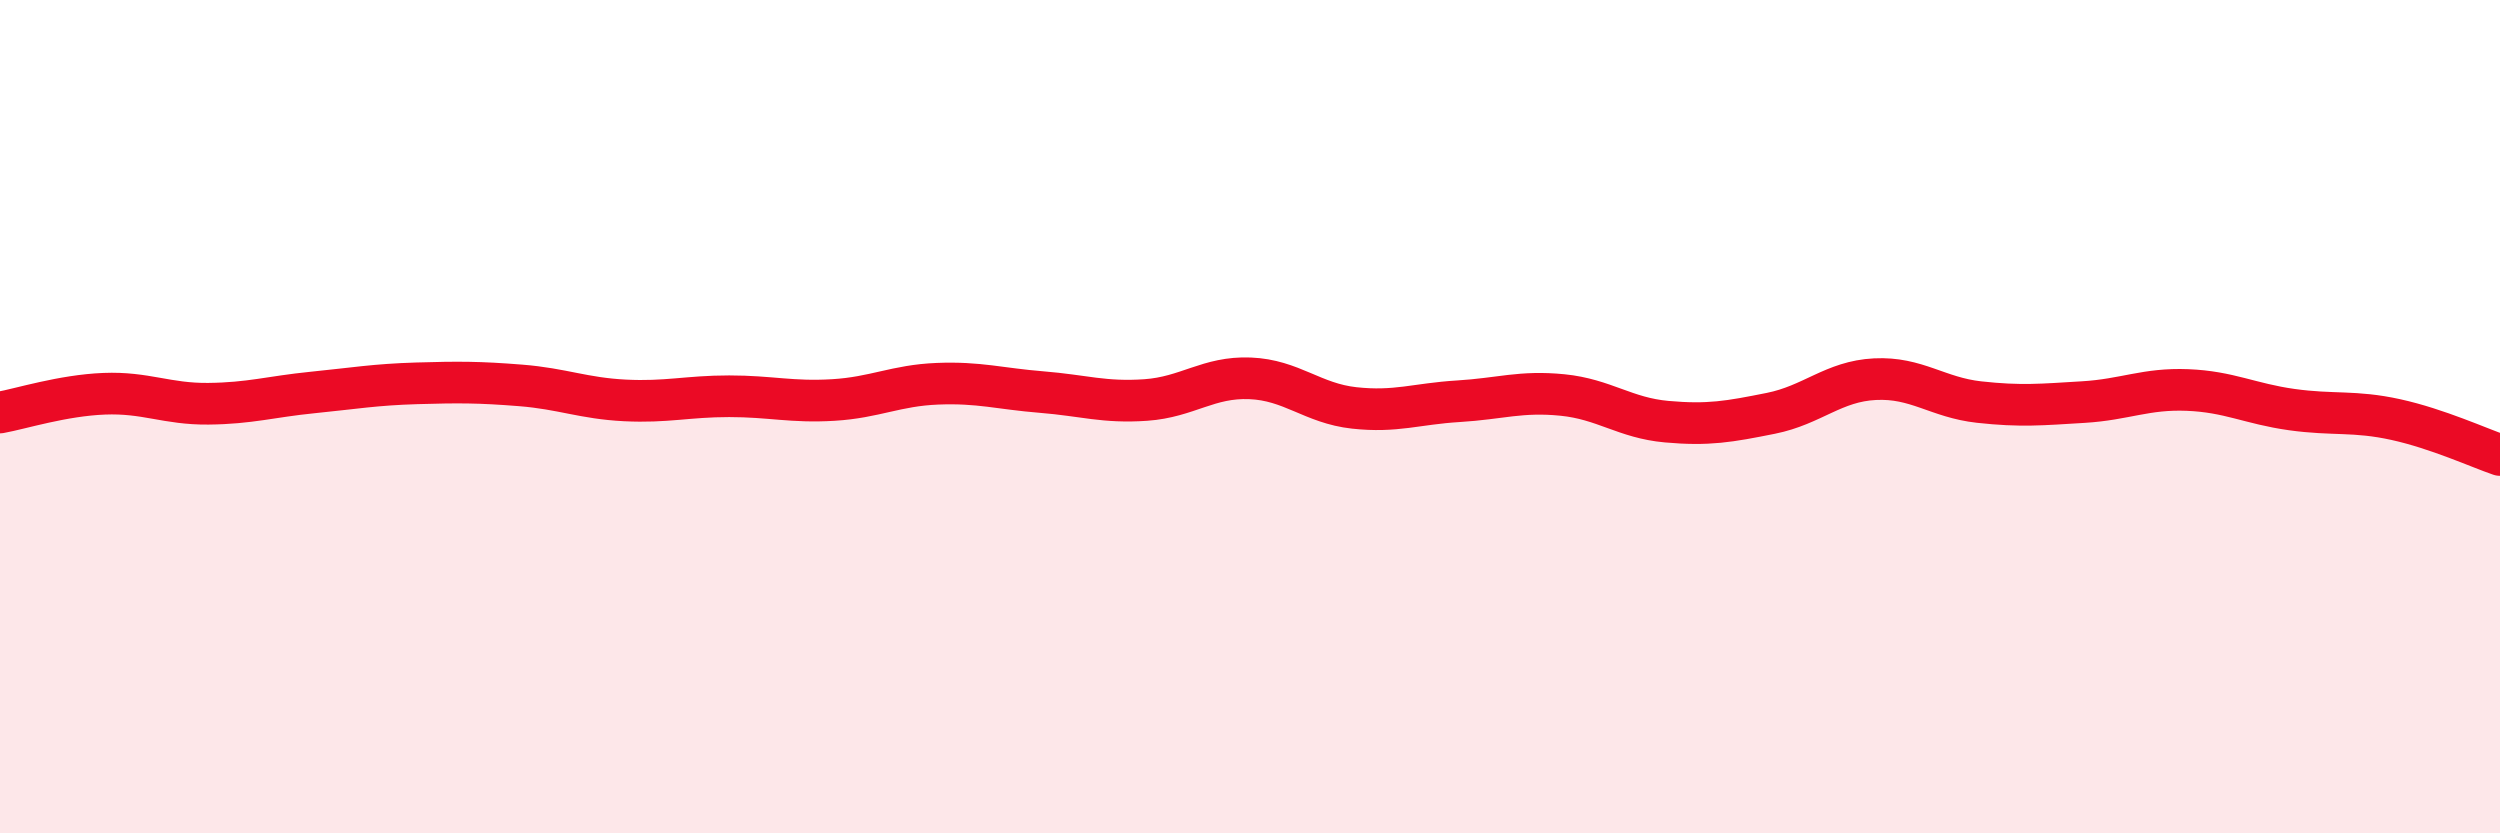 
    <svg width="60" height="20" viewBox="0 0 60 20" xmlns="http://www.w3.org/2000/svg">
      <path
        d="M 0,9.9 C 0.5,9.81 1.5,9.49 2.5,9.45 C 3.5,9.41 4,9.7 5,9.69 C 6,9.68 6.5,9.52 7.5,9.42 C 8.5,9.32 9,9.23 10,9.2 C 11,9.17 11.5,9.17 12.5,9.25 C 13.5,9.33 14,9.56 15,9.61 C 16,9.66 16.5,9.51 17.5,9.51 C 18.5,9.51 19,9.66 20,9.6 C 21,9.54 21.5,9.25 22.5,9.21 C 23.5,9.17 24,9.33 25,9.41 C 26,9.49 26.5,9.67 27.5,9.6 C 28.5,9.53 29,9.04 30,9.08 C 31,9.12 31.5,9.68 32.5,9.79 C 33.5,9.9 34,9.69 35,9.63 C 36,9.57 36.5,9.38 37.5,9.48 C 38.5,9.58 39,10.03 40,10.12 C 41,10.21 41.5,10.12 42.5,9.92 C 43.5,9.72 44,9.15 45,9.1 C 46,9.05 46.5,9.54 47.5,9.65 C 48.5,9.76 49,9.71 50,9.65 C 51,9.59 51.5,9.32 52.5,9.36 C 53.5,9.4 54,9.69 55,9.83 C 56,9.97 56.5,9.85 57.5,10.07 C 58.5,10.29 59.5,10.75 60,10.92L60 20L0 20Z"
        fill="#EB0A25"
        opacity="0.1"
        stroke-linecap="round"
        stroke-linejoin="round"
      />
      <path
        d="M 0,9.9 C 0.5,9.81 1.5,9.49 2.5,9.45 C 3.5,9.41 4,9.7 5,9.69 C 6,9.68 6.5,9.52 7.5,9.42 C 8.5,9.32 9,9.23 10,9.2 C 11,9.17 11.5,9.17 12.5,9.25 C 13.5,9.33 14,9.56 15,9.61 C 16,9.66 16.5,9.51 17.5,9.51 C 18.5,9.51 19,9.66 20,9.6 C 21,9.54 21.5,9.25 22.5,9.21 C 23.5,9.17 24,9.33 25,9.41 C 26,9.49 26.5,9.67 27.5,9.6 C 28.5,9.53 29,9.04 30,9.08 C 31,9.12 31.5,9.68 32.5,9.79 C 33.5,9.9 34,9.69 35,9.63 C 36,9.57 36.5,9.38 37.5,9.48 C 38.5,9.58 39,10.03 40,10.12 C 41,10.21 41.5,10.12 42.5,9.92 C 43.5,9.72 44,9.15 45,9.1 C 46,9.05 46.5,9.54 47.5,9.65 C 48.5,9.76 49,9.71 50,9.65 C 51,9.59 51.5,9.32 52.5,9.36 C 53.5,9.4 54,9.69 55,9.83 C 56,9.97 56.5,9.85 57.5,10.07 C 58.5,10.29 59.5,10.75 60,10.92"
        stroke="#EB0A25"
        stroke-width="1"
        fill="none"
        stroke-linecap="round"
        stroke-linejoin="round"
      />
    </svg>
  